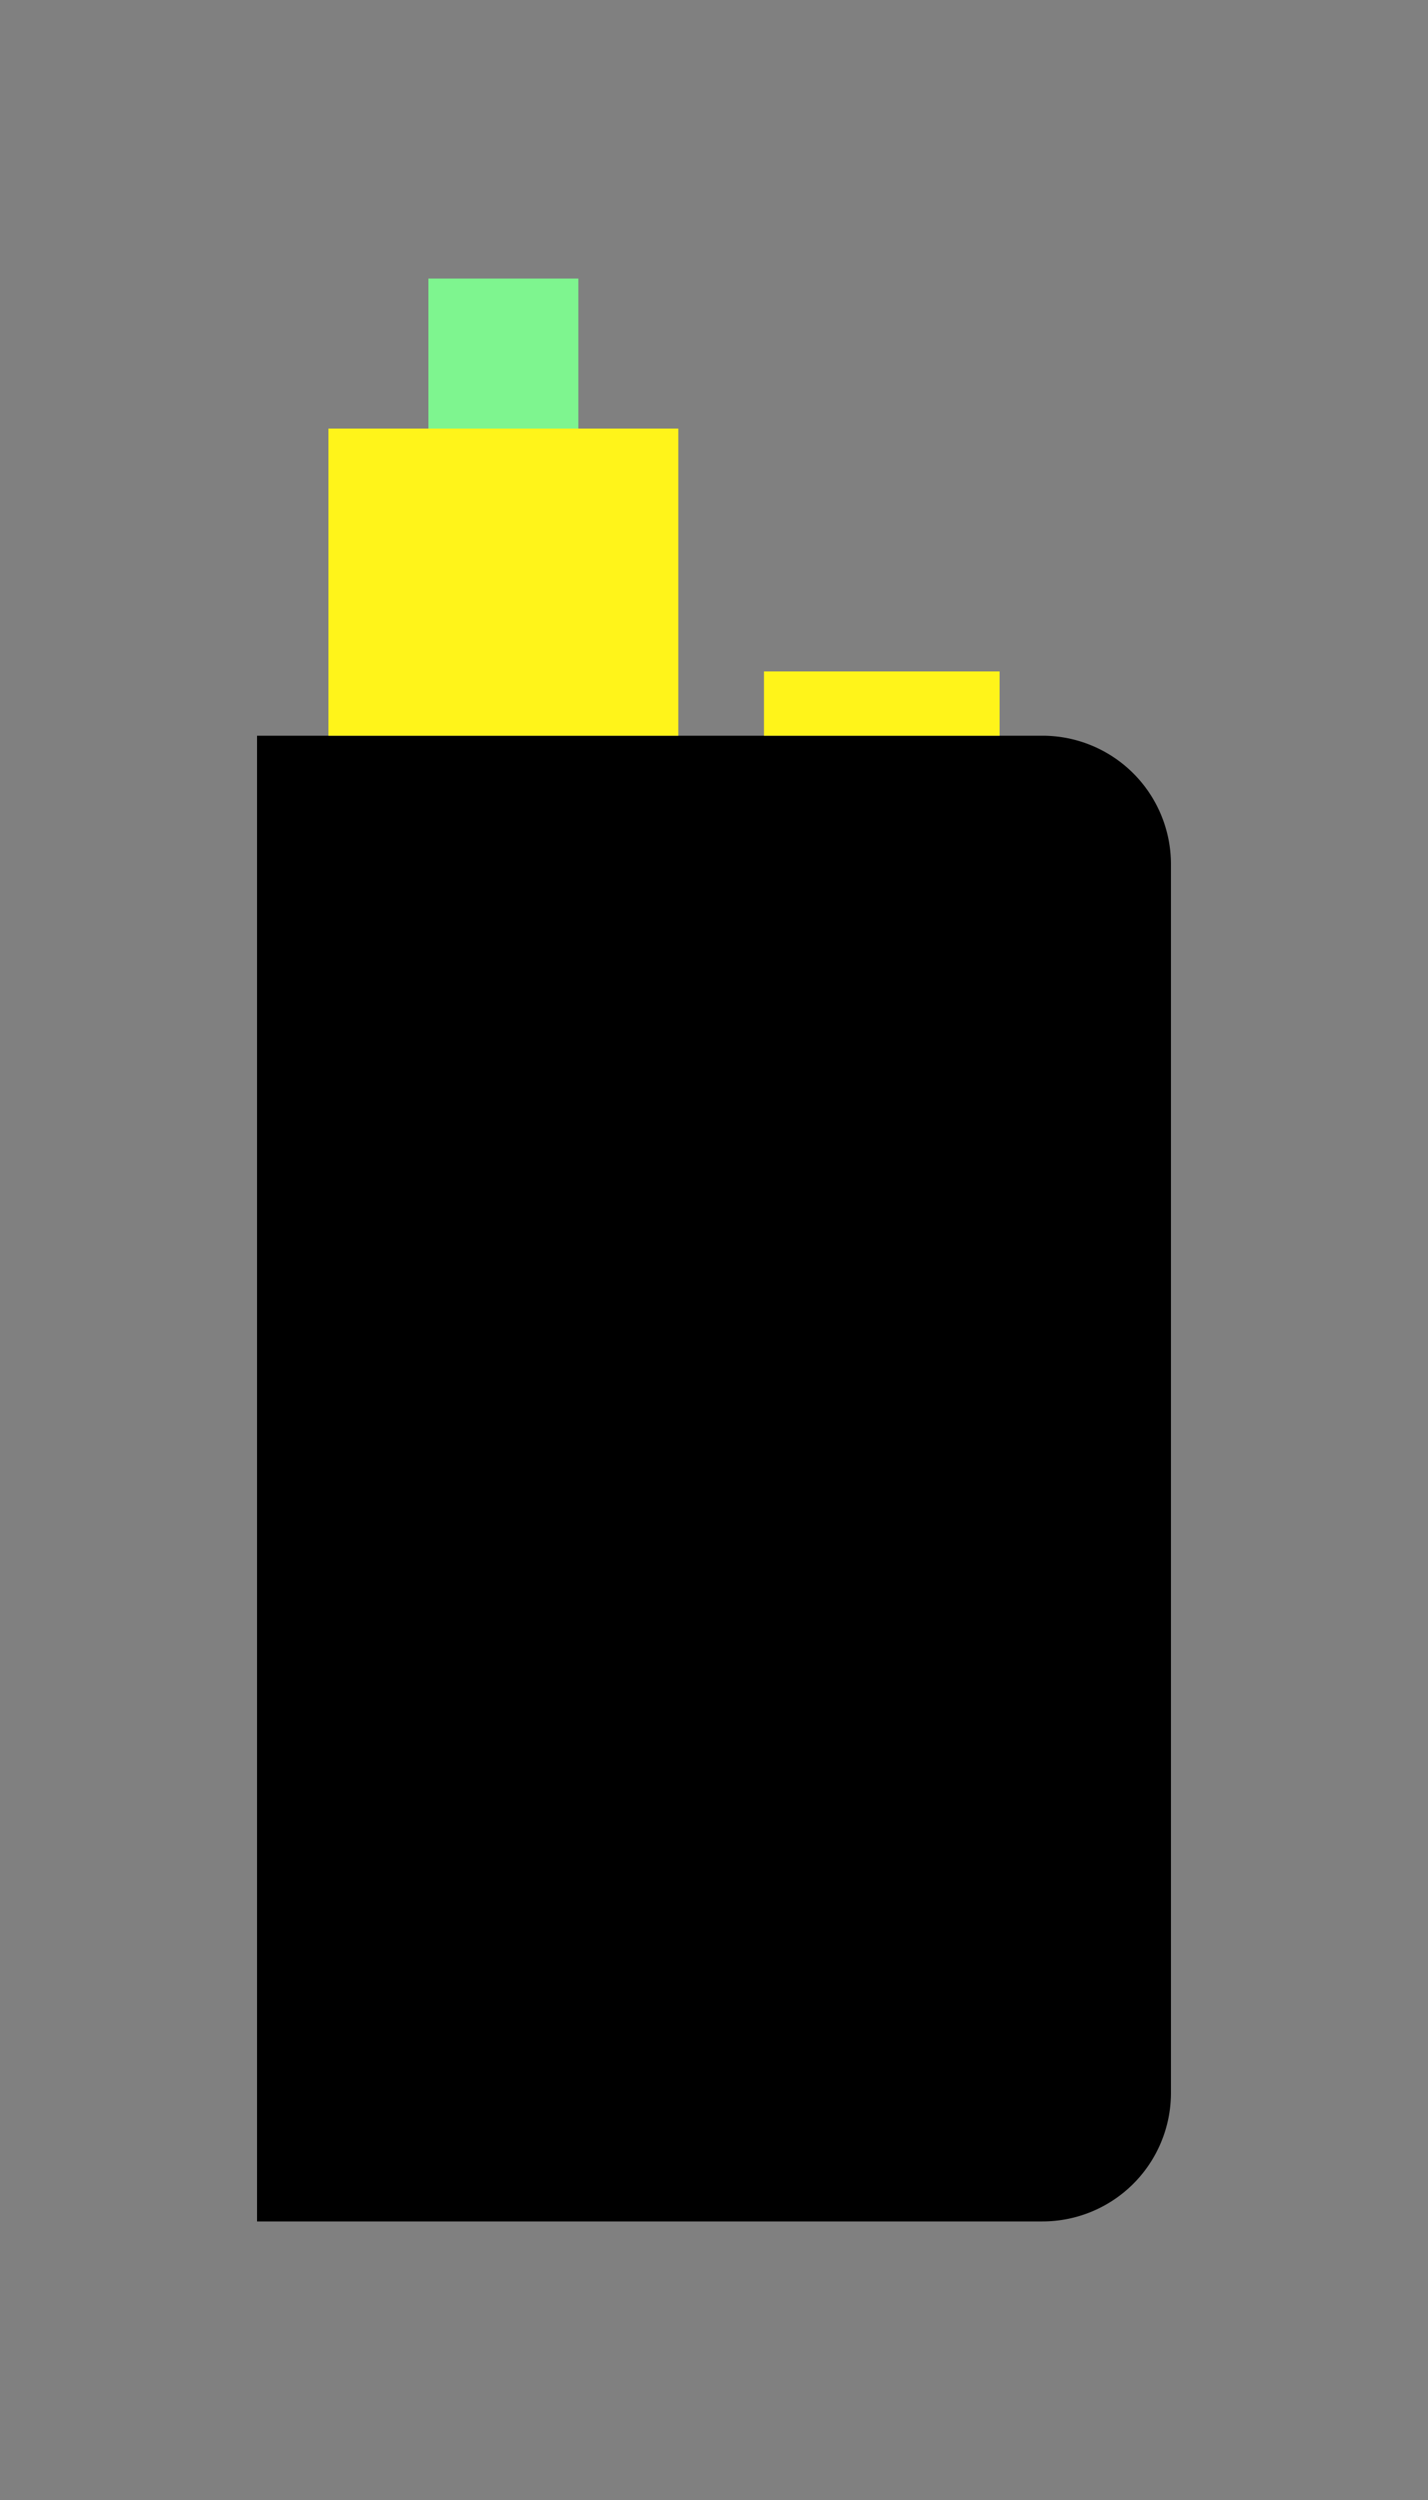 <svg xmlns="http://www.w3.org/2000/svg" viewBox="0 0 200 350"><rect x="0" y="0" width="200" height="350" fill="#808080" stroke="none"/><defs><style>.cls-1{fill:#fff41a;}.cls-2{fill:#7ef58f;}</style></defs><g id="Mods"><path d="M36,103H146a18,18,0,0,1,18,18V293a18,18,0,0,1-18,18H36a0,0,0,0,1,0,0V103A0,0,0,0,1,36,103Z"/><rect class="cls-1" x="107" y="94" width="33" height="9"/><rect class="cls-1" x="46" y="60" width="49" height="43"/><rect class="cls-2" x="60" y="39" width="21" height="21"/></g></svg>